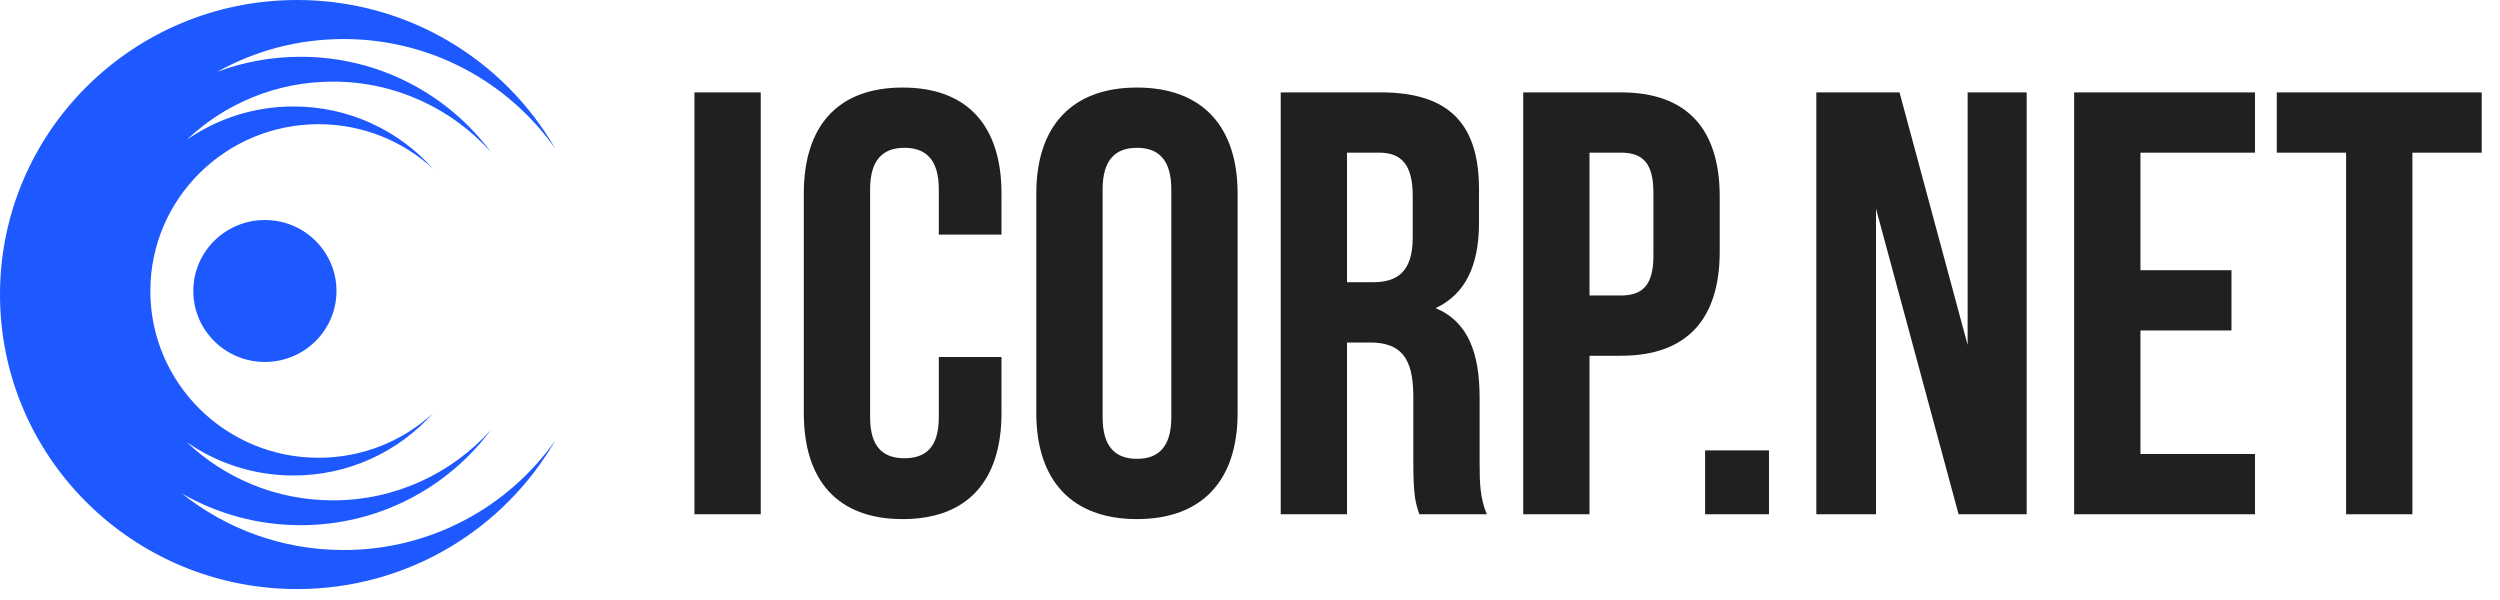 <?xml version="1.0" encoding="UTF-8"?>
<svg xmlns="http://www.w3.org/2000/svg" width="175" height="42" viewBox="0 0 175 42" fill="none">
  <path d="M48.611 36V6.466H53.252V36H48.611ZM65.717 24.988H70.105V28.912C70.105 33.637 67.742 36.337 63.186 36.337C58.629 36.337 56.266 33.637 56.266 28.912V13.554C56.266 8.828 58.629 6.128 63.186 6.128C67.742 6.128 70.105 8.828 70.105 13.554V16.423H65.717V13.258C65.717 11.149 64.789 10.347 63.312 10.347C61.836 10.347 60.907 11.149 60.907 13.258V29.207C60.907 31.317 61.836 32.076 63.312 32.076C64.789 32.076 65.717 31.317 65.717 29.207V24.988ZM77.183 13.258V29.207C77.183 31.317 78.111 32.118 79.588 32.118C81.064 32.118 81.992 31.317 81.992 29.207V13.258C81.992 11.149 81.064 10.347 79.588 10.347C78.111 10.347 77.183 11.149 77.183 13.258ZM72.541 28.912V13.554C72.541 8.828 75.031 6.128 79.588 6.128C84.144 6.128 86.633 8.828 86.633 13.554V28.912C86.633 33.637 84.144 36.337 79.588 36.337C75.031 36.337 72.541 33.637 72.541 28.912ZM104.079 36H99.354C99.101 35.24 98.932 34.776 98.932 32.371V27.73C98.932 24.988 98.004 23.975 95.894 23.975H94.291V36H89.65V6.466H96.653C101.463 6.466 103.531 8.702 103.531 13.258V15.579C103.531 18.617 102.56 20.6 100.493 21.57C102.813 22.541 103.573 24.777 103.573 27.857V32.414C103.573 33.848 103.615 34.903 104.079 36ZM96.527 10.685H94.291V19.756H96.105C97.835 19.756 98.89 18.997 98.89 16.634V13.723C98.89 11.613 98.172 10.685 96.527 10.685ZM113.46 6.466C118.101 6.466 120.38 9.039 120.38 13.765V17.604C120.38 22.33 118.101 24.904 113.46 24.904H111.266V36H106.625V6.466H113.46ZM113.46 10.685H111.266V20.684H113.46C114.937 20.684 115.739 20.009 115.739 17.9V13.47C115.739 11.36 114.937 10.685 113.46 10.685ZM119.357 31.528H123.829V36H119.357V31.528ZM137.101 36L131.32 14.609V36H127.143V6.466H132.966L137.734 24.144V6.466H141.868V36H137.101ZM149.832 10.685V18.912H156.203V23.131H149.832V31.781H157.849V36H145.191V6.466H157.849V10.685H149.832ZM159.375 10.685V6.466H173.72V10.685H168.868V36H164.227V10.685H159.375Z" fill="#202020"></path>
  <path fill-rule="evenodd" clip-rule="evenodd" d="M24.055 2.733C30.195 2.733 35.619 5.773 38.877 10.419C35.297 4.196 28.542 0 20.798 0C9.312 0 0 9.231 0 20.617C0 32.004 9.312 41.234 20.798 41.234C28.541 41.234 35.295 37.04 38.876 30.818C35.617 35.462 30.194 38.502 24.055 38.502C19.767 38.502 15.829 37.02 12.734 34.544C15.177 35.955 18.017 36.763 21.048 36.763C26.508 36.763 31.351 34.14 34.362 30.095C31.654 33.119 27.703 35.025 23.303 35.025C19.336 35.025 15.733 33.475 13.078 30.954C15.193 32.423 17.769 33.285 20.547 33.285C24.421 33.285 27.9 31.61 30.287 28.949C28.188 30.87 25.383 32.044 22.301 32.044C15.797 32.044 10.524 26.817 10.524 20.369C10.524 13.921 15.797 8.694 22.301 8.694C25.383 8.694 28.188 9.867 30.287 11.788C27.901 9.128 24.422 7.452 20.547 7.452C17.77 7.452 15.195 8.314 13.08 9.782C15.735 7.262 19.337 5.713 23.303 5.713C27.704 5.713 31.656 7.62 34.364 10.645C31.353 6.599 26.51 3.974 21.048 3.974C18.994 3.974 17.027 4.346 15.213 5.024C17.825 3.565 20.842 2.733 24.055 2.733ZM18.543 25.337C21.31 25.337 23.554 23.113 23.554 20.369C23.554 17.625 21.31 15.401 18.543 15.401C15.775 15.401 13.531 17.625 13.531 20.369C13.531 23.113 15.775 25.337 18.543 25.337Z" fill="#1D59FF"></path>
</svg>
